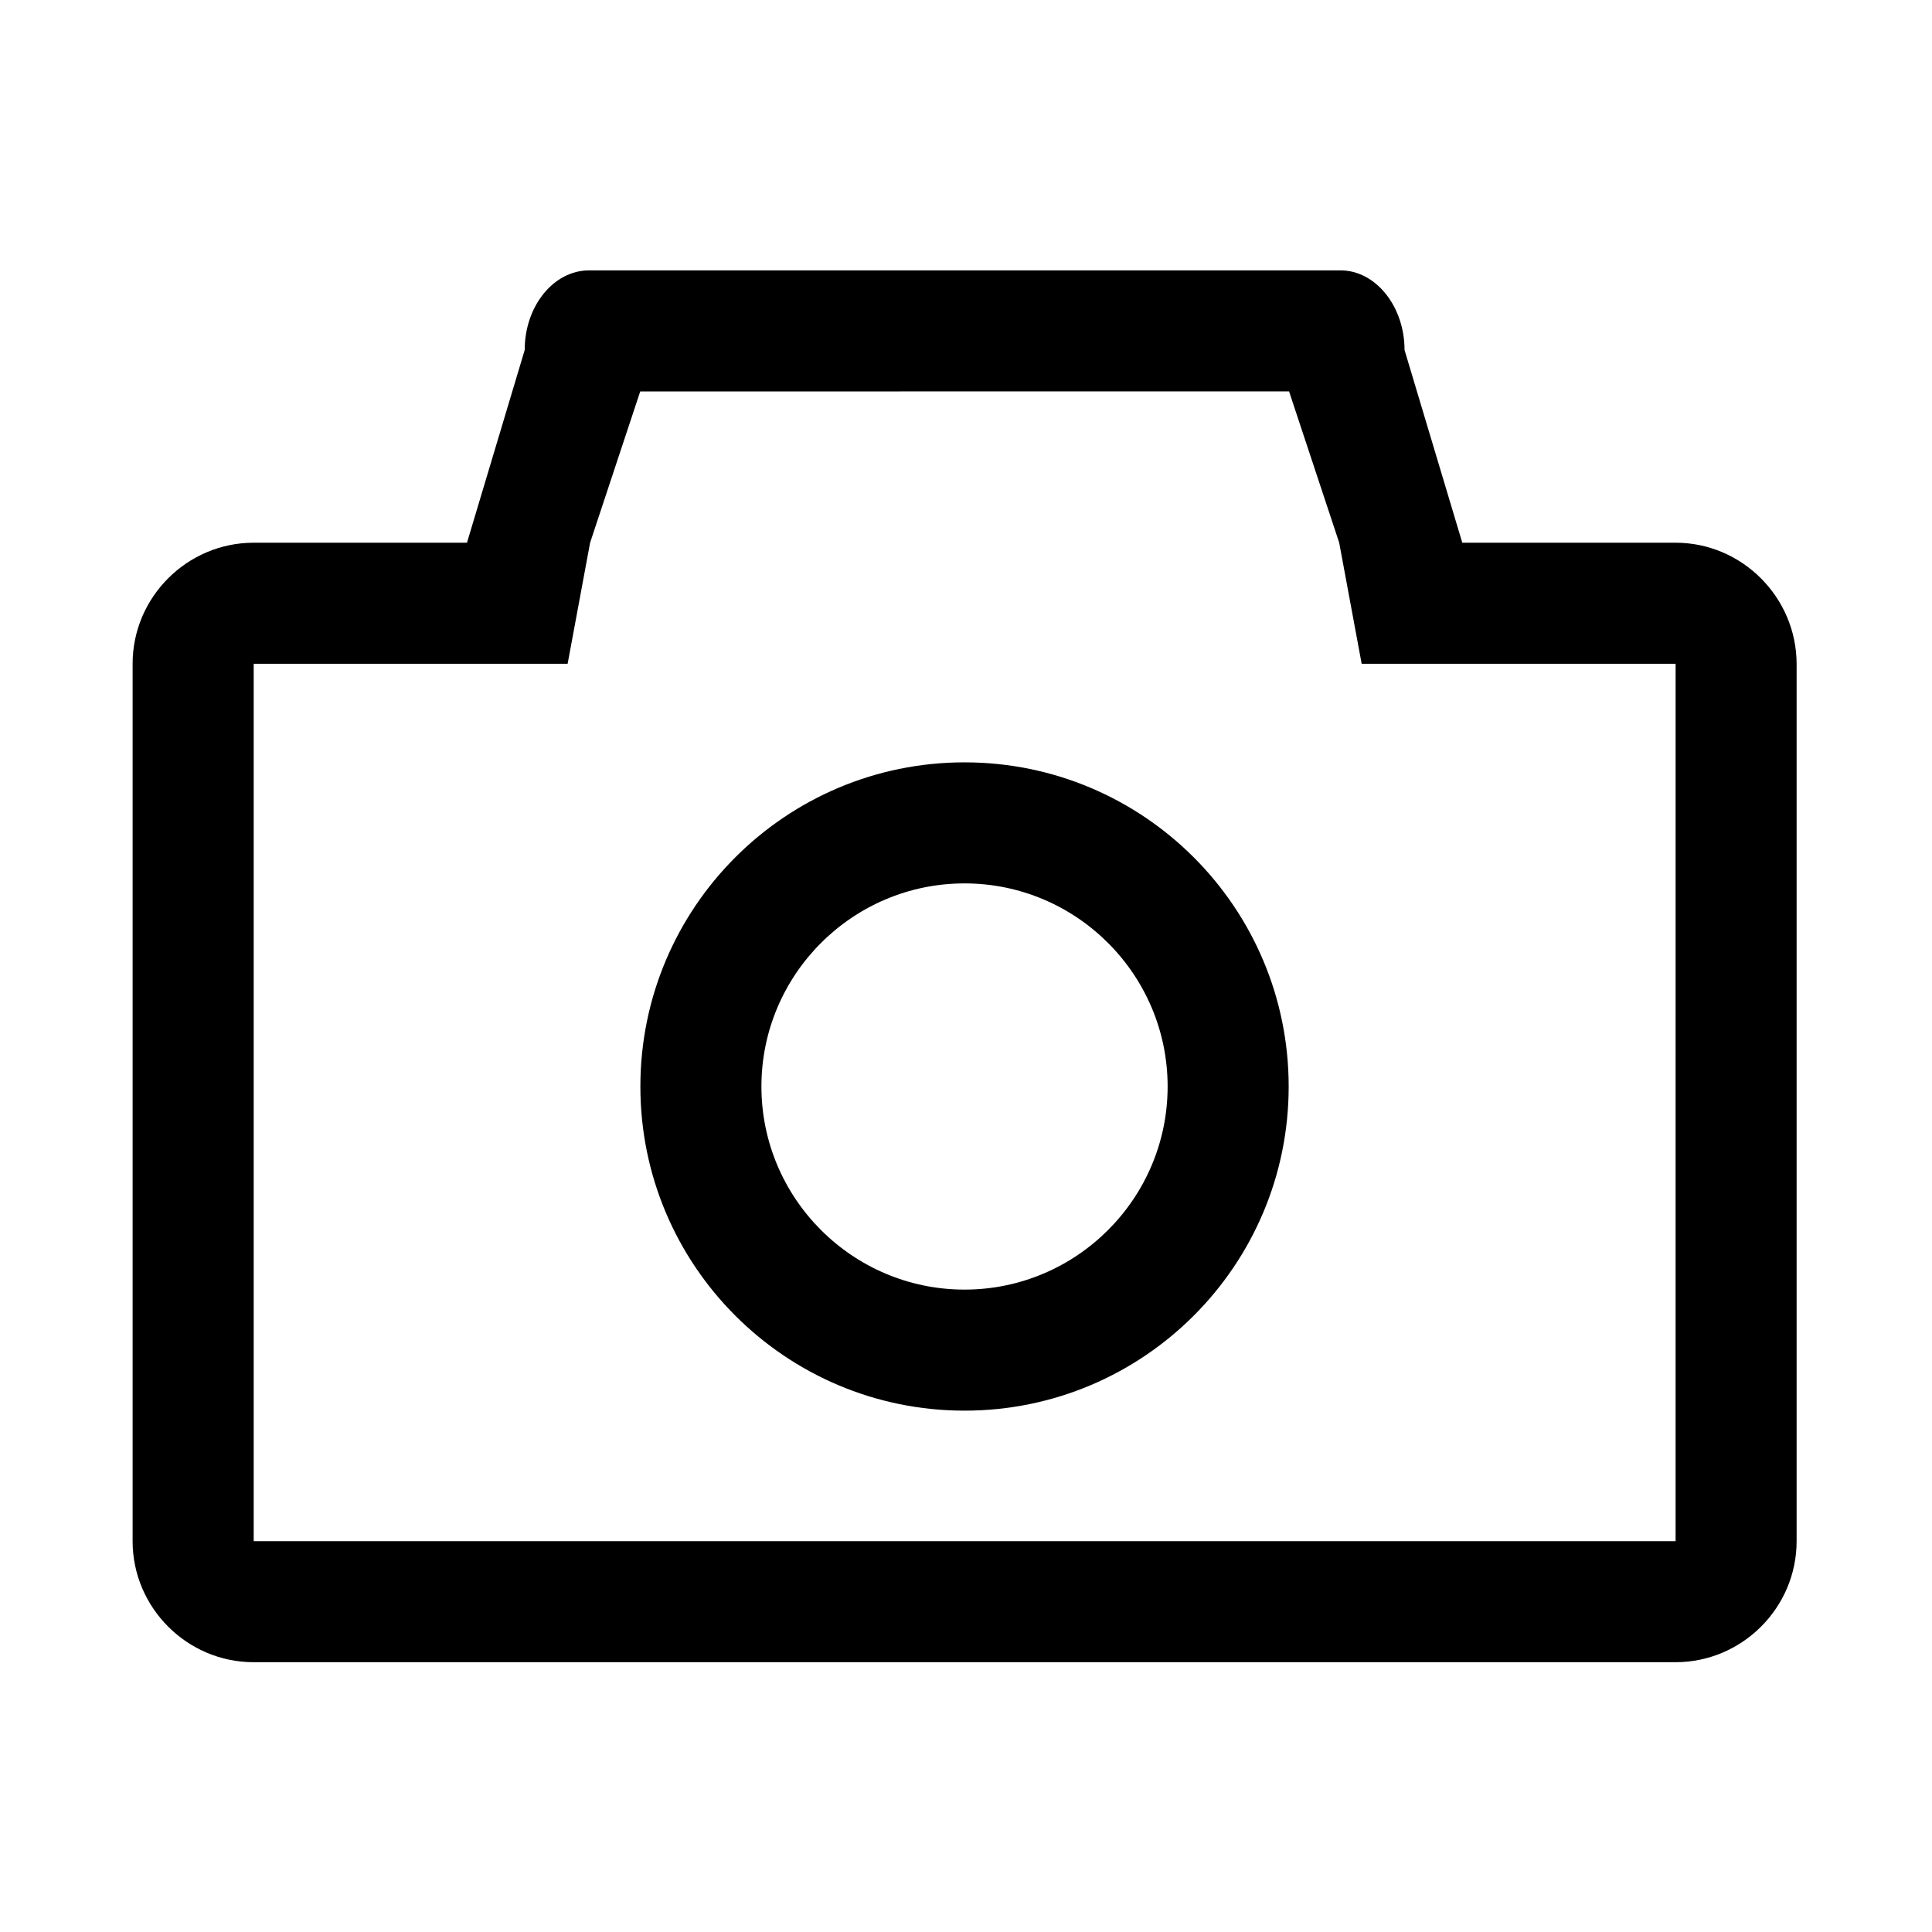 <?xml version="1.0" encoding="UTF-8"?>
<!-- Uploaded to: SVG Repo, www.svgrepo.com, Generator: SVG Repo Mixer Tools -->
<svg fill="#000000" width="800px" height="800px" version="1.1" viewBox="144 144 512 512" xmlns="http://www.w3.org/2000/svg">
 <path d="m399.61 378.11c29.668 0 53.824 24.156 53.824 53.824 0 29.668-24.156 53.824-53.824 53.824s-53.824-24.156-53.824-53.824c0-29.668 24.156-53.824 53.824-53.824m0-32.078c-47.43 0-85.902 38.473-85.902 85.902 0 47.43 38.473 85.902 85.902 85.902 47.43 0 85.902-38.473 85.902-85.902 0-47.43-38.473-85.902-85.902-85.902zm188.44-58.203-56.531-0.004-15.301-51.07c0-11.609-7.676-21.105-16.973-21.105h-199.12c-9.398 0-17.074 9.445-17.074 21.105l-15.297 51.07h-56.531c-17.613 0-32.078 14.414-32.078 32.078v232.52c0 17.613 14.414 32.078 32.078 32.078h376.82c17.613 0 32.078-14.414 32.078-32.078v-232.52c-0.051-17.613-14.465-32.078-32.078-32.078zm0 264.6h-376.82v-232.52h83.199l5.953-32.078 13.285-40.098 171.95-0.004 13.285 40.098 5.953 32.078h83.199z"/>
</svg>